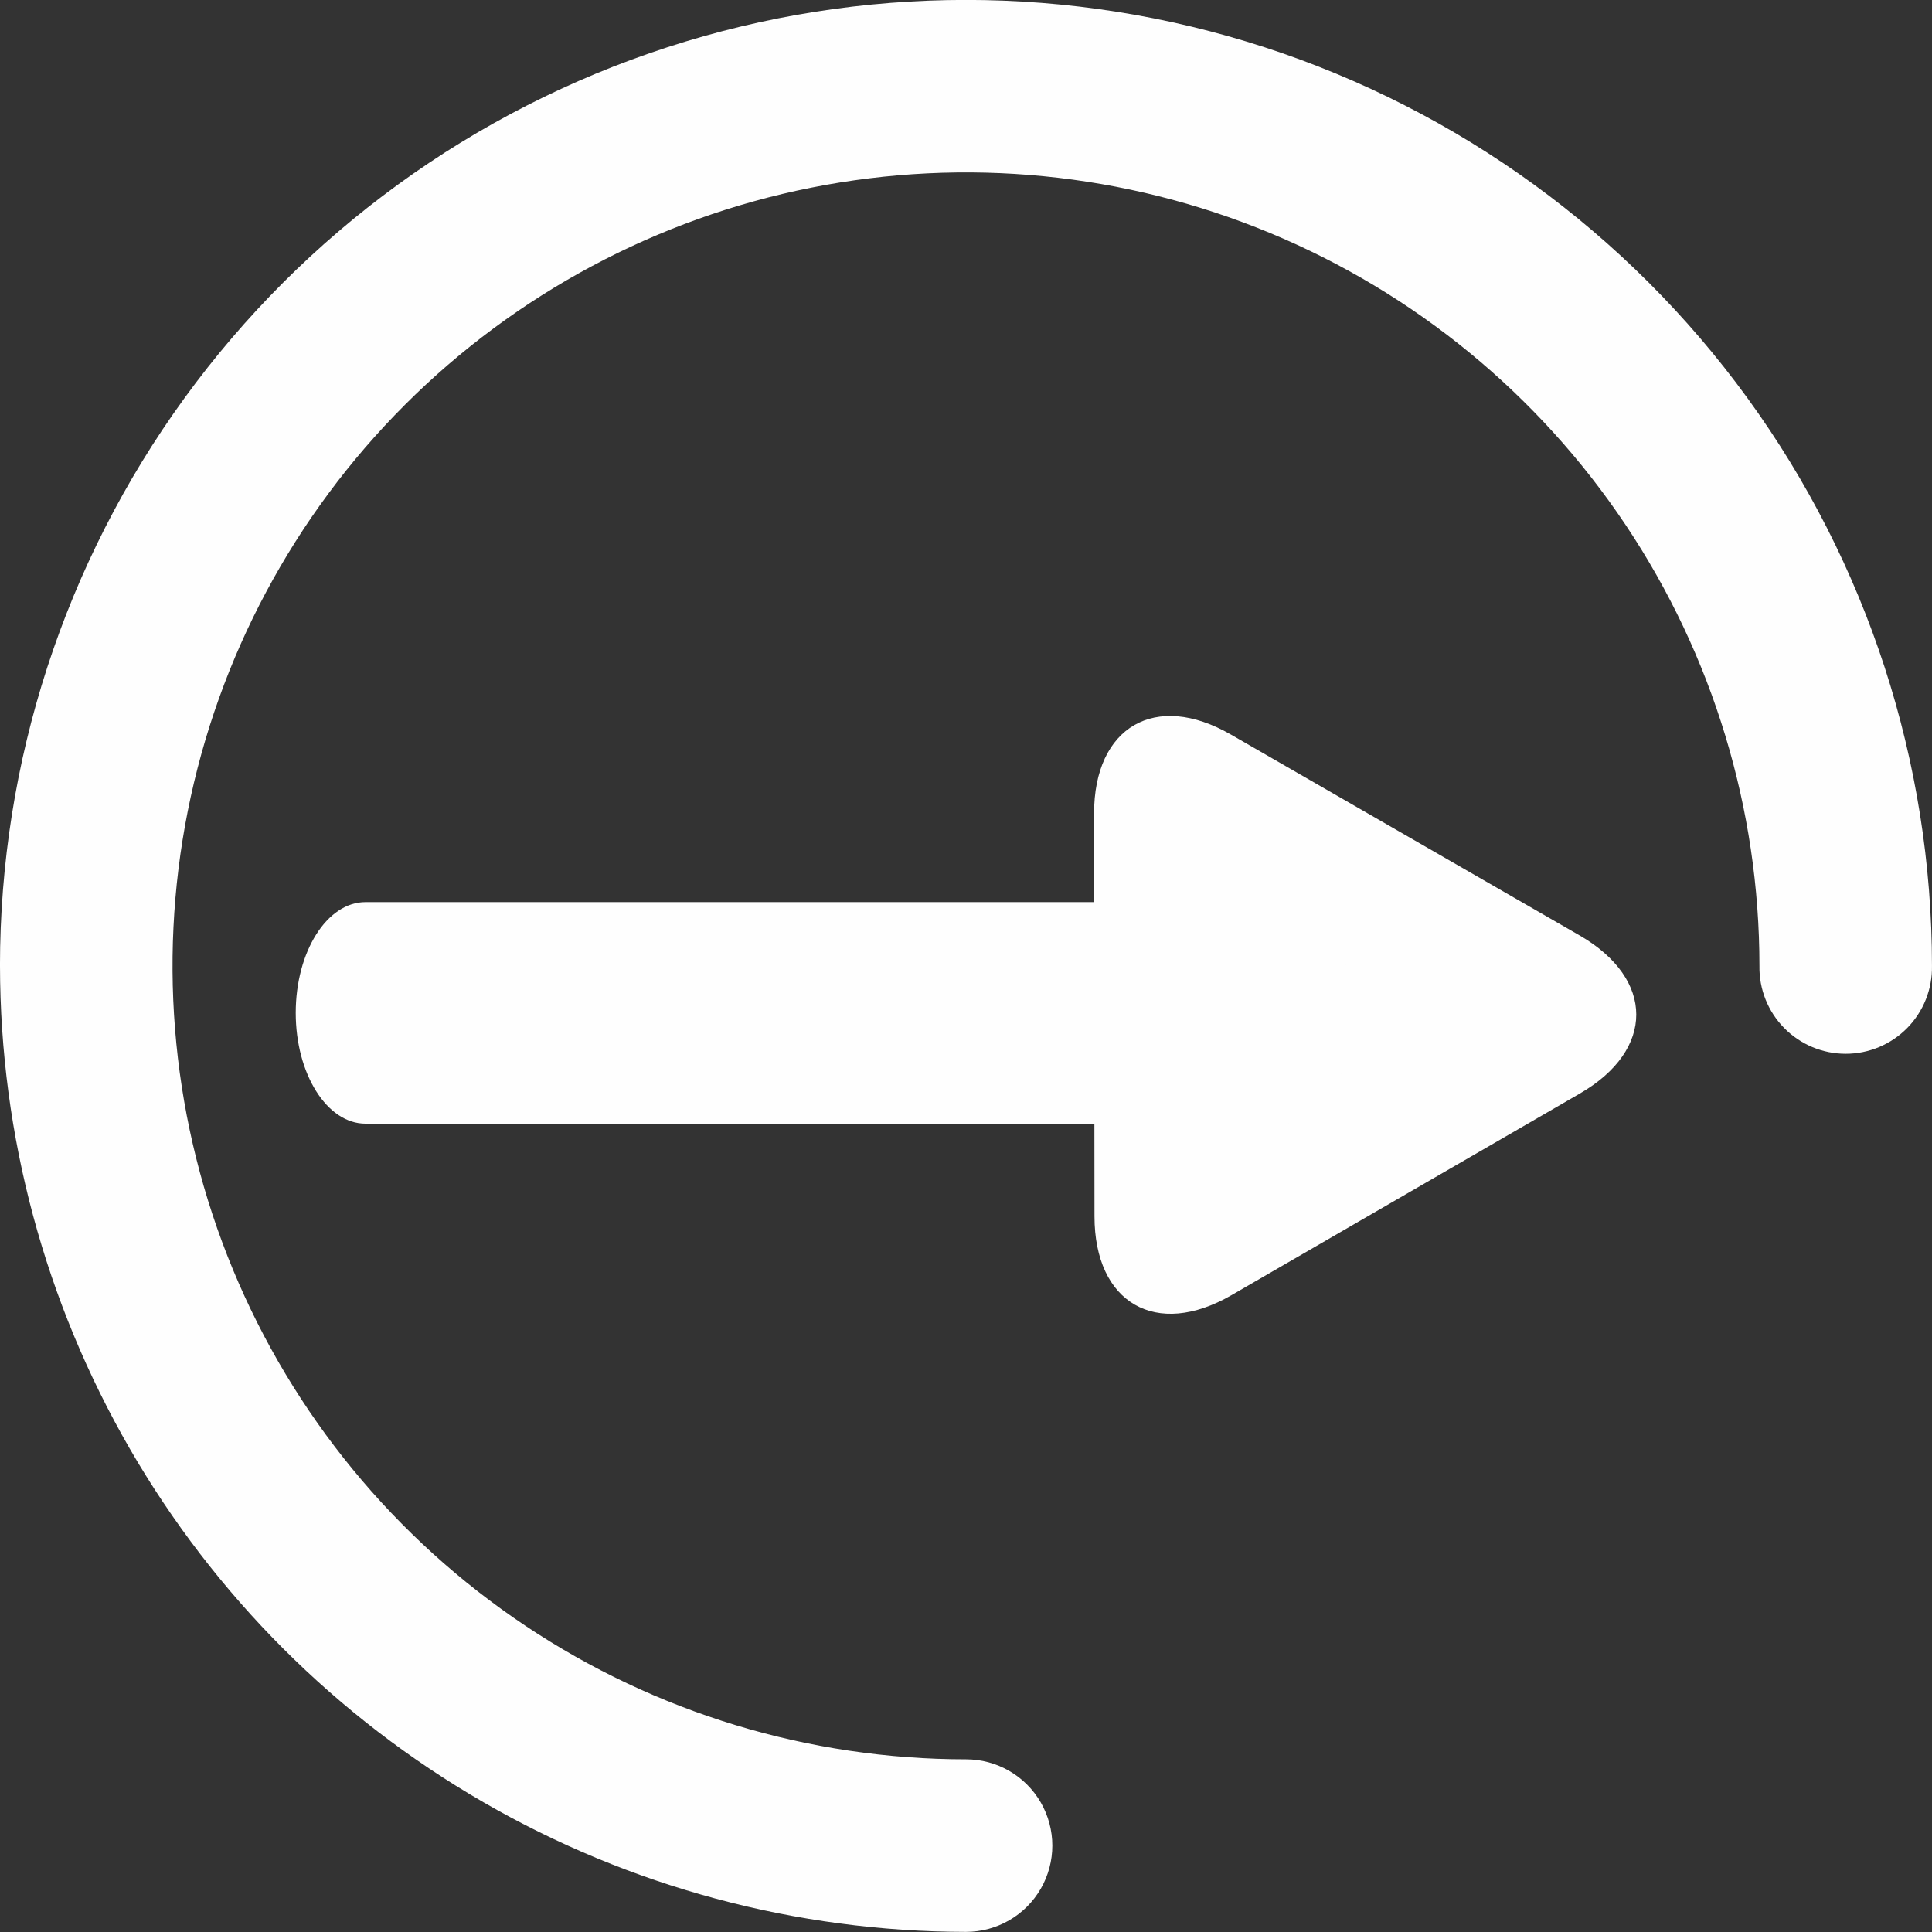 <svg id="Grupo_215" data-name="Grupo 215" xmlns="http://www.w3.org/2000/svg" xmlns:xlink="http://www.w3.org/1999/xlink" width="67.491" height="67.491" viewBox="0 0 67.491 67.491">
  <rect x="0" y="0" width="67.491" height="67.491" fill="#333333" stroke="none"/>
  <defs>
    <clipPath id="clip-path">
      <path id="Trazado_202" data-name="Trazado 202" d="M1059.484,2251.1a33.784,33.784,0,0,0,33.747,33.744,3.014,3.014,0,1,0,0-6.028,27.718,27.718,0,1,1,27.716-27.716,3.014,3.014,0,1,0,6.027,0,33.745,33.745,0,1,0-67.491,0" transform="translate(-1059.484 -2217.357)" fill="#fefefe"/>
    </clipPath>
  </defs>
  <g id="Grupo_164" data-name="Grupo 164" transform="translate(0 0)">
    <g id="Grupo_163" data-name="Grupo 163" clip-path="url(#clip-path)">
      <rect id="Rectángulo_85" data-name="Rectángulo 85" width="85.371" height="85.37" transform="translate(-20.247 60.743) rotate(-71.565)" fill="#fefefe"/>
    </g>
  </g>
  <g id="Grupo_165" data-name="Grupo 165" transform="translate(10.331 25.012)">
    <path id="Trazado_203" data-name="Trazado 203" d="M1138.067,2287.405c0,3.036,2.157,4.279,4.787,2.756l12.169-7.044c2.63-1.52,2.626-4-.007-5.521l-12.183-7.018c-2.634-1.521-4.784-.274-4.781,2.764Z" transform="translate(-1110.164 -2269.929)" fill="#fefefe"/>
    <path id="Trazado_204" data-name="Trazado 204" d="M1116.885,2284.954h-32.053c-1.345,0-2.436-1.735-2.436-3.871s1.09-3.868,2.436-3.868h32.053c1.345,0,2.435,1.735,2.435,3.868s-1.089,3.871-2.435,3.871" transform="translate(-1082.396 -2270.713)" fill="#fefefe"/>
  </g>
</svg>
